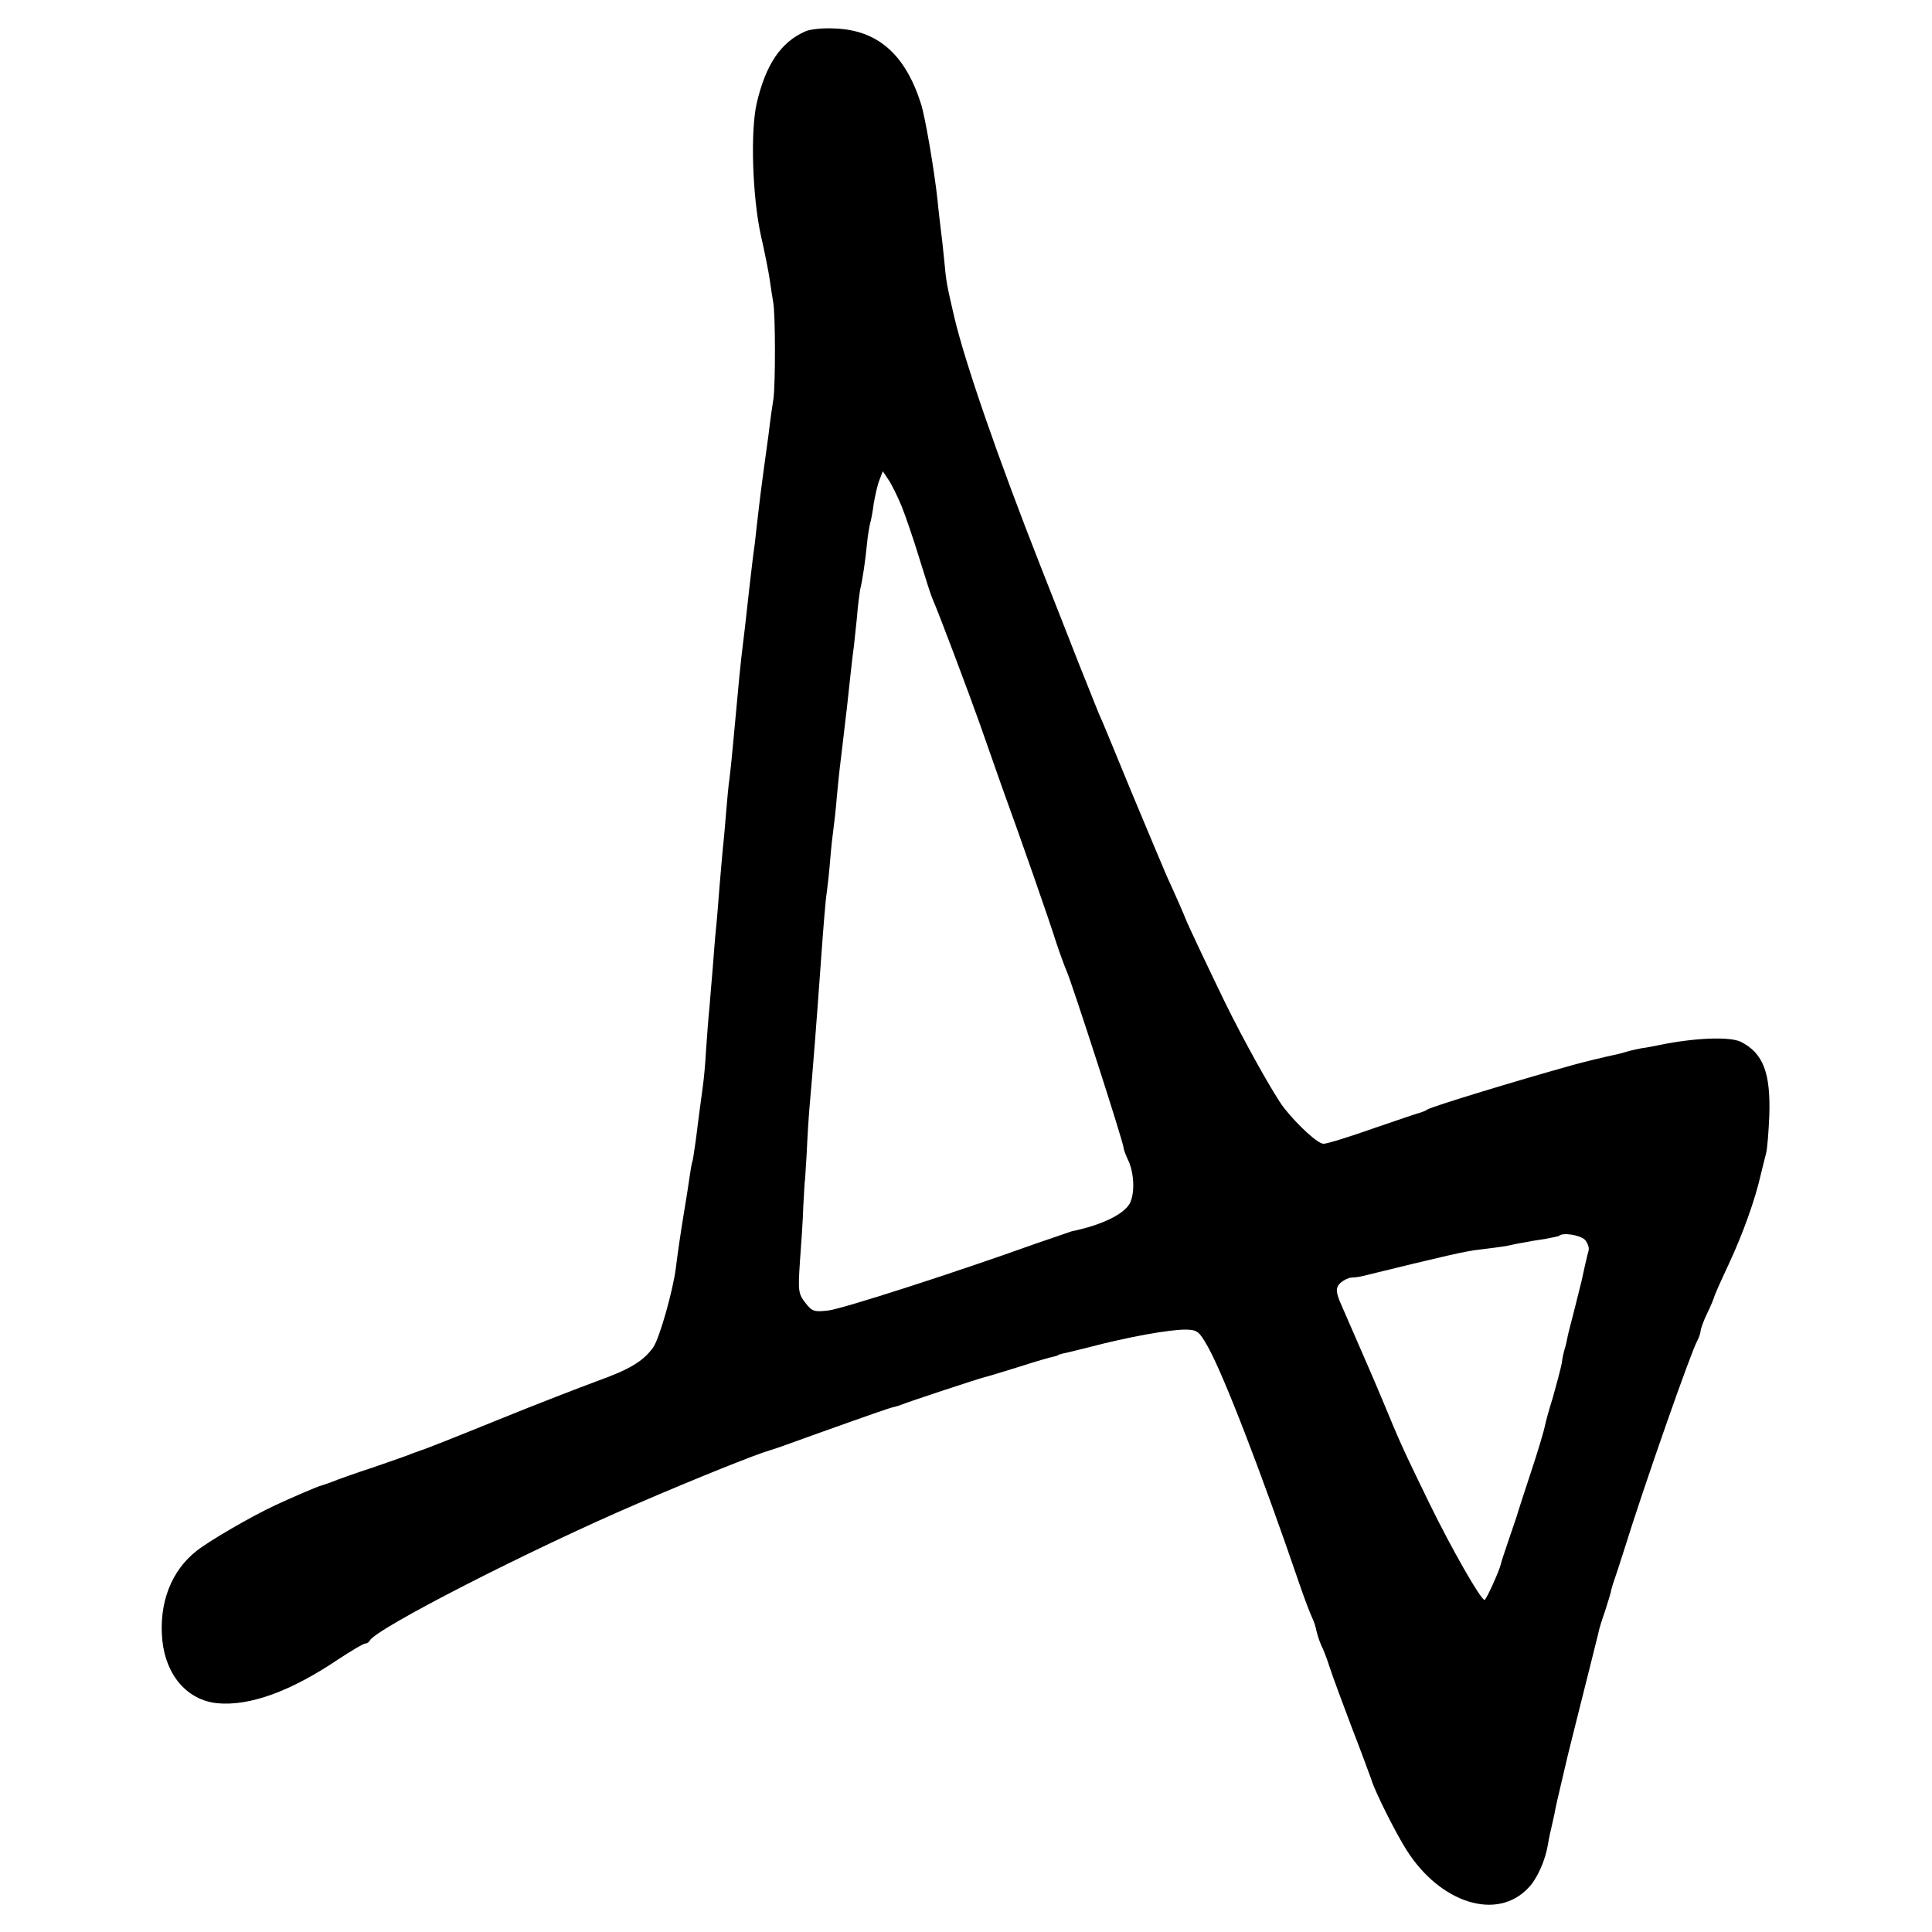 <?xml version="1.0" standalone="no"?>
<!DOCTYPE svg PUBLIC "-//W3C//DTD SVG 20010904//EN"
 "http://www.w3.org/TR/2001/REC-SVG-20010904/DTD/svg10.dtd">
<svg version="1.0" xmlns="http://www.w3.org/2000/svg"
 width="576pt" height="576pt" viewBox="0 0 576 576"
 preserveAspectRatio="xMidYMid meet">
<g transform="translate(0,576) scale(0.1,-0.1)"
fill="#000000" stroke="none">
<path d="M2400 5666 c-72 -32 -117 -98 -144 -214 -19 -83 -13 -275 12 -392 12
-52 24 -113 27 -135 3 -23 8 -52 10 -65 7 -32 7 -245 1 -288 -3 -18 -10 -67
-15 -110 -26 -188 -24 -178 -35 -272 -3 -30 -8 -71 -11 -90 -2 -19 -7 -57 -10
-85 -13 -119 -17 -151 -20 -175 -2 -14 -7 -59 -11 -100 -17 -182 -24 -262 -29
-300 -3 -19 -7 -64 -10 -100 -3 -36 -7 -85 -10 -110 -2 -25 -7 -76 -10 -115
-3 -38 -7 -92 -10 -120 -3 -27 -7 -81 -10 -120 -3 -38 -8 -92 -10 -120 -3 -27
-7 -84 -10 -125 -2 -41 -7 -92 -10 -112 -8 -57 -13 -98 -20 -153 -4 -27 -8
-57 -10 -65 -3 -8 -7 -33 -10 -55 -3 -22 -10 -65 -15 -95 -11 -66 -21 -136
-25 -170 -8 -65 -48 -208 -67 -236 -29 -42 -71 -67 -169 -102 -46 -17 -181
-69 -299 -117 -118 -48 -219 -88 -225 -89 -5 -2 -17 -6 -25 -9 -8 -4 -60 -22
-115 -41 -55 -18 -111 -38 -125 -44 -14 -5 -28 -10 -32 -11 -10 -2 -91 -37
-138 -59 -73 -34 -196 -106 -233 -135 -77 -60 -114 -157 -103 -268 11 -105 75
-178 164 -187 96 -9 218 35 359 130 40 26 76 48 82 48 5 0 11 4 13 8 13 34
481 273 798 409 176 76 356 148 395 159 6 1 62 21 125 44 179 64 231 82 244
85 6 1 18 5 26 8 19 8 231 78 245 81 6 1 51 15 100 30 50 16 97 30 105 31 8 2
15 4 15 5 0 1 7 3 15 5 8 1 42 10 75 18 122 32 241 53 290 53 35 -1 40 -5 66
-51 46 -82 156 -365 274 -710 15 -44 32 -88 37 -98 5 -10 11 -28 13 -40 3 -12
9 -31 14 -42 6 -11 17 -40 25 -65 8 -25 38 -106 66 -180 29 -74 54 -144 58
-154 9 -33 72 -159 105 -211 101 -160 271 -213 364 -113 26 27 50 81 58 129 3
19 8 41 10 49 2 8 6 26 9 40 2 14 12 57 21 95 9 39 18 77 20 85 2 8 22 89 45
180 23 91 43 172 45 180 1 8 10 38 20 66 9 28 18 57 19 65 2 8 6 21 9 29 3 8
17 51 31 95 55 178 199 589 216 617 5 10 10 23 10 30 1 7 9 31 20 53 11 22 19
43 20 46 0 4 20 49 44 100 42 90 79 193 96 269 5 19 11 46 15 60 4 14 8 66 10
115 4 126 -18 185 -85 219 -33 16 -136 12 -240 -9 -14 -3 -38 -8 -55 -10 -16
-3 -38 -8 -47 -11 -9 -3 -25 -7 -35 -9 -20 -4 -99 -23 -123 -30 -169 -47 -418
-123 -435 -133 -5 -4 -14 -7 -20 -9 -5 -1 -68 -22 -140 -47 -71 -25 -138 -46
-149 -46 -17 0 -76 54 -118 107 -29 37 -122 204 -177 317 -49 101 -112 234
-116 246 -2 6 -31 73 -56 127 -10 23 -57 135 -105 250 -47 114 -91 222 -99
238 -7 17 -33 82 -58 145 -25 63 -75 192 -112 285 -130 330 -228 614 -260 750
-23 99 -24 104 -30 170 -3 33 -8 74 -10 90 -2 17 -7 57 -10 90 -10 90 -36 243
-49 285 -47 148 -129 220 -256 225 -36 2 -76 -2 -90 -9z m288 -1415 c12 -30
36 -100 53 -156 17 -55 34 -109 39 -120 21 -48 111 -288 140 -370 17 -49 47
-133 65 -185 61 -168 143 -403 164 -470 12 -36 26 -74 31 -85 17 -39 170 -512
170 -528 0 -4 6 -20 13 -35 17 -35 21 -91 8 -124 -13 -35 -83 -70 -176 -89 -5
-2 -53 -18 -105 -36 -245 -88 -578 -195 -620 -200 -43 -5 -49 -3 -69 23 -21
27 -22 35 -16 124 4 52 9 127 10 165 2 39 4 70 4 70 1 0 3 38 6 85 2 47 6 112
9 145 9 100 22 268 31 395 10 139 16 216 20 240 2 14 7 57 10 95 3 39 8 81 10
95 2 14 7 57 10 95 7 75 9 88 20 180 4 33 8 71 10 85 7 66 17 158 21 185 2 17
6 55 9 85 2 30 7 66 9 80 8 33 16 89 21 140 2 23 7 50 9 59 3 9 8 36 11 60 4
23 11 55 17 70 l10 26 16 -24 c10 -14 27 -49 40 -80z m2037 -2187 c8 -9 14
-24 11 -33 -5 -18 -16 -67 -21 -91 -2 -8 -11 -44 -20 -80 -9 -36 -19 -73 -21
-83 -2 -10 -5 -26 -8 -35 -3 -9 -8 -30 -10 -47 -3 -16 -15 -61 -26 -100 -12
-38 -23 -79 -25 -90 -2 -11 -20 -72 -41 -135 -21 -63 -38 -117 -39 -120 0 -3
-12 -36 -25 -75 -13 -38 -25 -74 -26 -80 -4 -18 -43 -105 -48 -105 -11 0 -96
148 -165 289 -77 158 -87 180 -139 306 -24 58 -67 156 -121 280 -19 42 -20 55
-5 70 9 8 23 15 32 16 9 0 24 2 32 4 249 61 313 76 355 80 27 3 61 8 75 10 14
3 36 8 50 10 14 3 43 8 65 11 22 4 42 8 44 10 11 10 61 2 76 -12z"/>
</g>
</svg>
